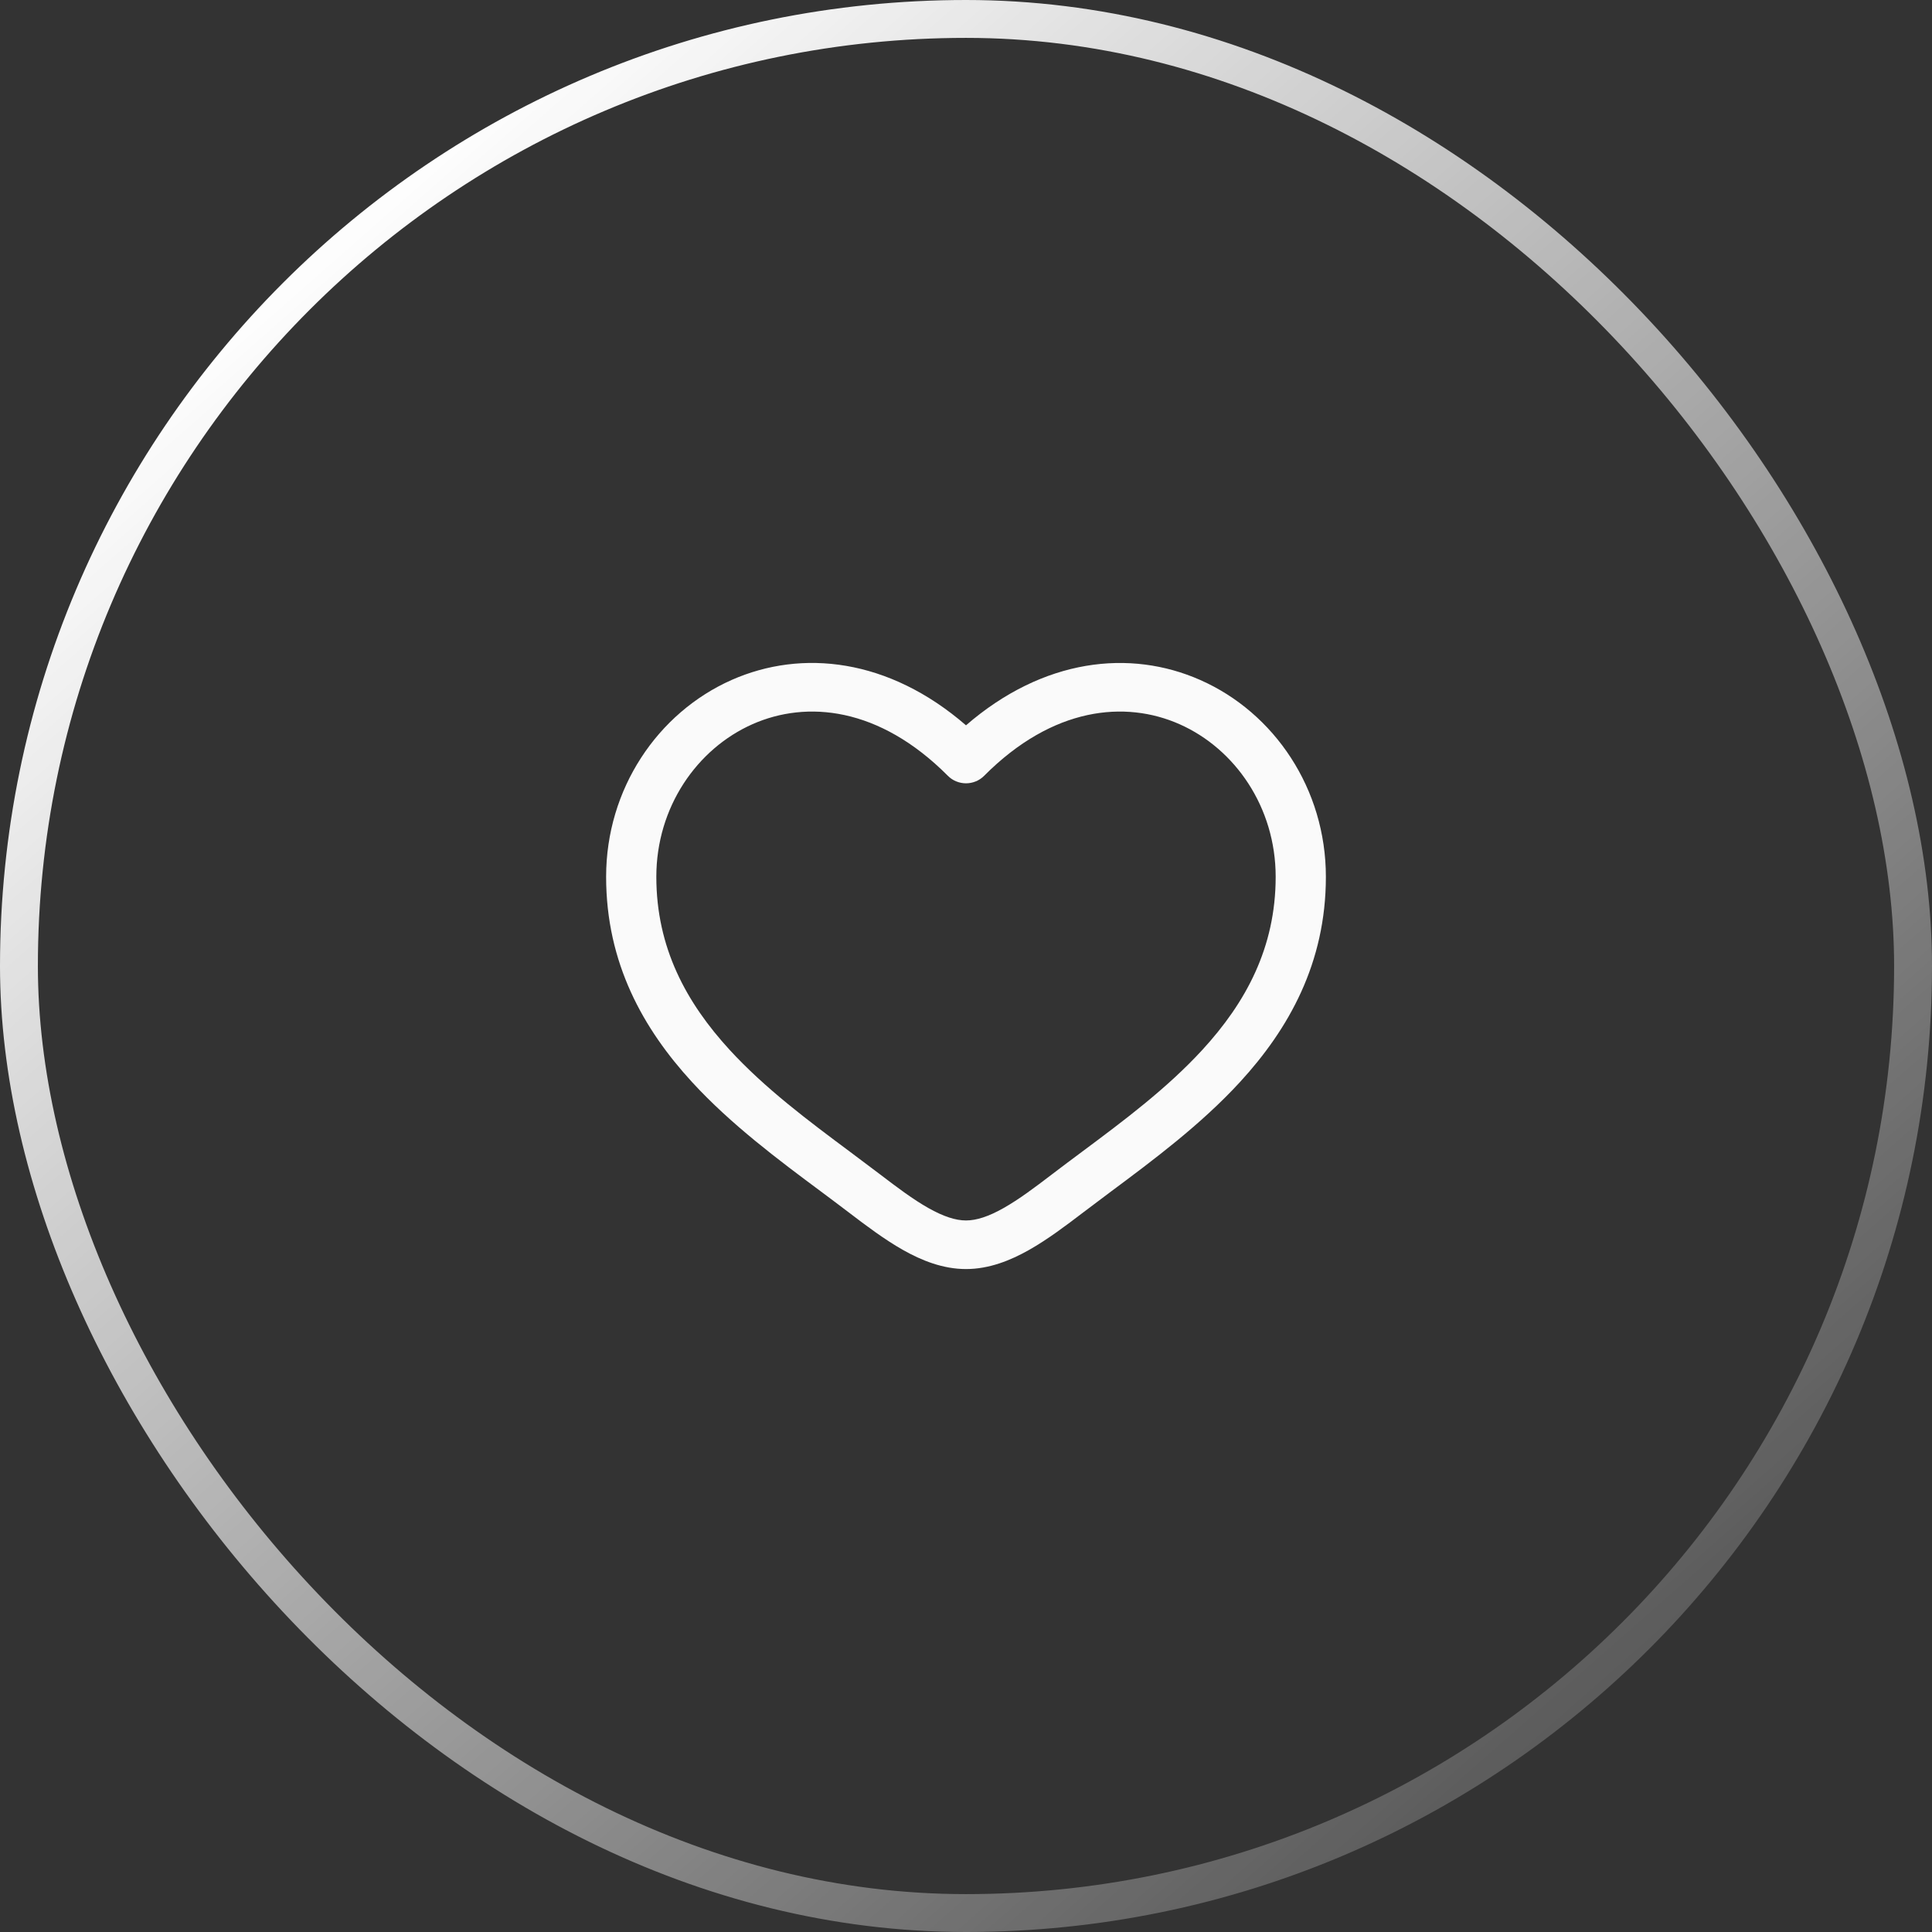 <?xml version="1.0" encoding="UTF-8"?> <svg xmlns="http://www.w3.org/2000/svg" width="102" height="102" viewBox="0 0 102 102" fill="none"><rect x="0" y="0" width="102" height="102" fill="#333333" stroke="none"/> <rect x="1" y="1" width="100" height="100" rx="50" stroke="url(#paint0_linear_309_661)" stroke-width="2"></rect> <path fill-rule="evenodd" clip-rule="evenodd" d="M39.731 38.232C36.799 39.528 34.651 42.612 34.651 46.289C34.651 50.045 36.242 52.942 38.518 55.424C40.397 57.469 42.67 59.165 44.886 60.816C45.413 61.209 45.936 61.601 46.451 61.992C47.38 62.702 48.209 63.323 49.01 63.776C49.809 64.227 50.452 64.434 51 64.434C51.548 64.434 52.191 64.229 52.99 63.776C53.791 63.323 54.62 62.702 55.549 61.992C56.062 61.599 56.587 61.209 57.114 60.816C59.33 59.165 61.603 57.469 63.482 55.424C65.76 52.942 67.349 50.045 67.349 46.289C67.349 42.614 65.201 39.528 62.269 38.232C59.42 36.972 55.592 37.305 51.954 40.962C51.831 41.086 51.682 41.185 51.519 41.252C51.355 41.32 51.178 41.355 51 41.355C50.822 41.355 50.645 41.32 50.481 41.252C50.318 41.185 50.169 41.086 50.046 40.962C46.408 37.305 42.58 36.972 39.731 38.232ZM51 38.293C46.914 34.755 42.338 34.259 38.628 35.898C34.715 37.633 32 41.655 32 46.291C32 50.847 33.962 54.325 36.537 57.129C38.598 59.373 41.12 61.252 43.349 62.91C43.854 63.287 44.344 63.653 44.809 64.008C45.715 64.699 46.687 65.434 47.672 65.991C48.656 66.547 49.781 67 51 67C52.219 67 53.344 66.547 54.328 65.991C55.314 65.434 56.285 64.699 57.191 64.008C57.675 63.639 58.162 63.273 58.651 62.91C60.878 61.252 63.402 59.372 65.463 57.129C68.038 54.325 70 50.847 70 46.291C70 41.655 67.287 37.633 63.372 35.902C59.662 34.26 55.086 34.756 51 38.293Z" fill="#FAFAFA"></path> <defs> <linearGradient id="paint0_linear_309_661" x1="16.385" y1="12.539" x2="101" y2="108.692" gradientUnits="userSpaceOnUse"> <stop stop-color="white"></stop> <stop stop-color="white"></stop> <stop offset="0" stop-color="white"></stop> <stop offset="1" stop-color="white" stop-opacity="0"></stop> </linearGradient> </defs> </svg> 